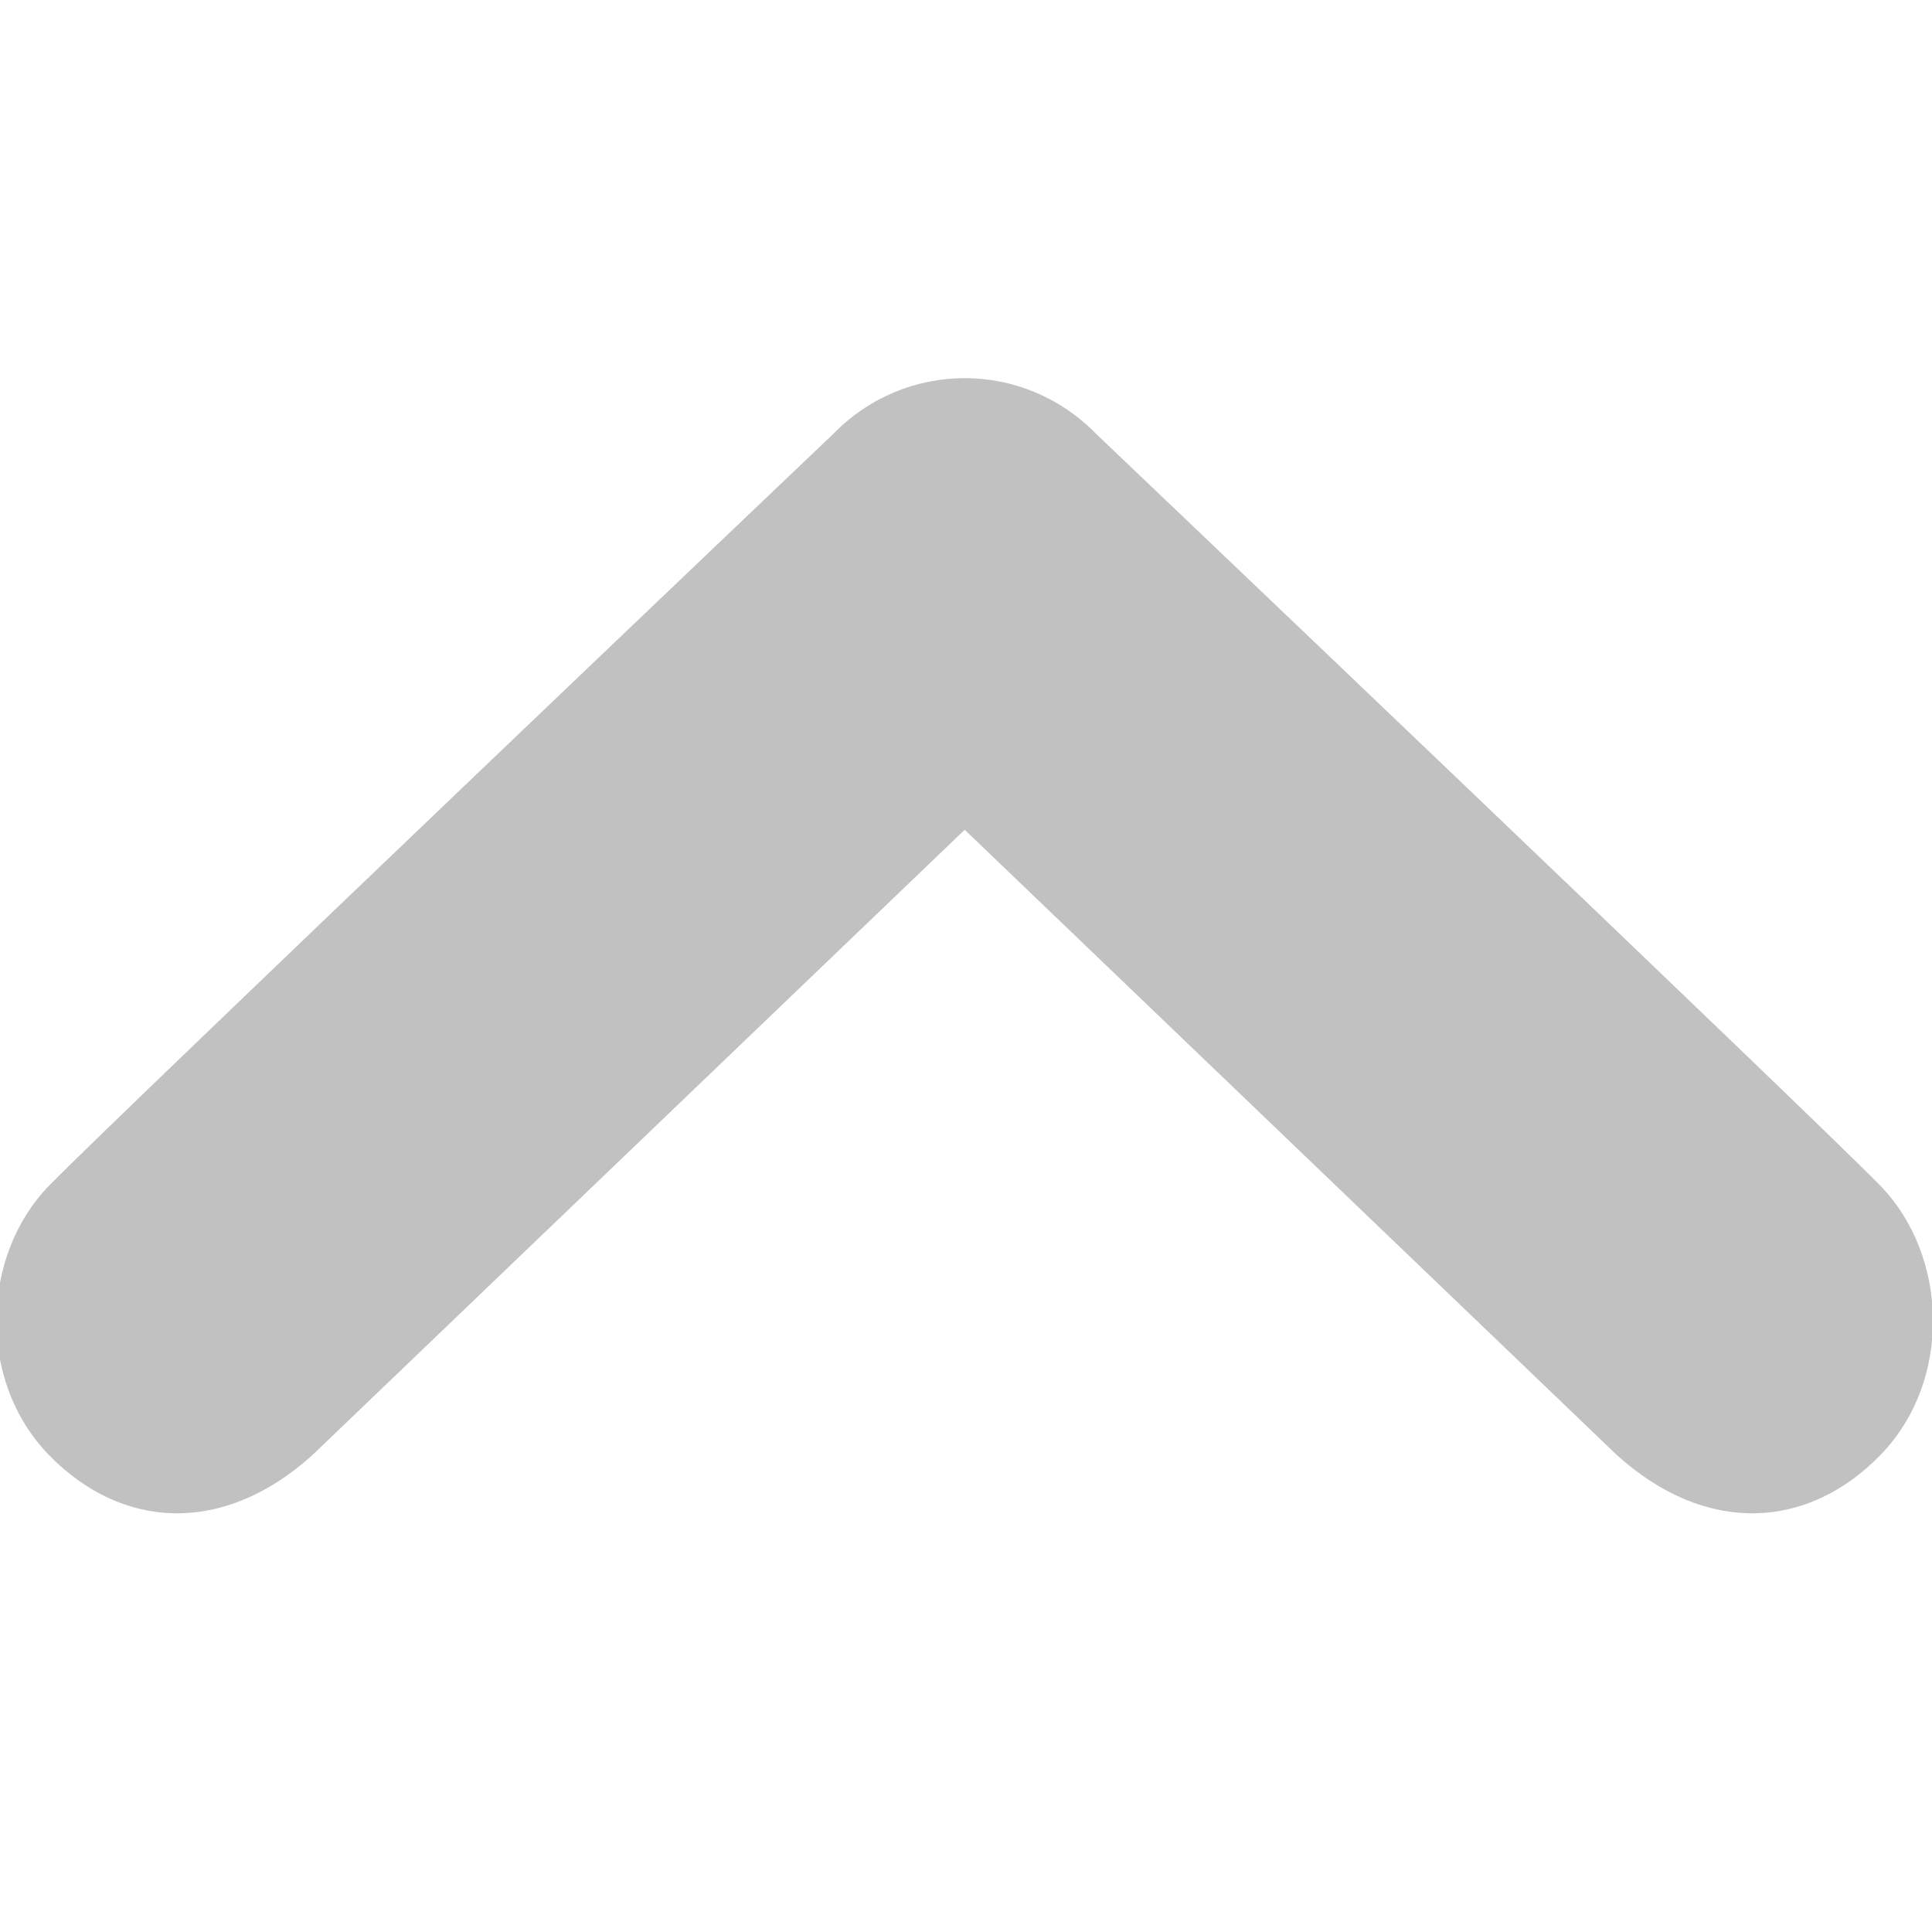 <?xml version="1.0" encoding="utf-8"?>
<!-- Generator: Adobe Illustrator 15.0.0, SVG Export Plug-In . SVG Version: 6.00 Build 0)  -->
<!DOCTYPE svg PUBLIC "-//W3C//DTD SVG 1.1//EN" "http://www.w3.org/Graphics/SVG/1.1/DTD/svg11.dtd">
<svg version="1.1" id="Ebene_1" xmlns="http://www.w3.org/2000/svg" xmlns:xlink="http://www.w3.org/1999/xlink" x="0px" y="0px"
	 width="33px" height="33px" viewBox="0 0 33 33" enable-background="new 0 0 33 33" xml:space="preserve">
<path fill-rule="evenodd" clip-rule="evenodd" fill="#c1c1c1" d="M32.115,20.25c-1.162-1.191-13.39-12.837-13.39-12.837
	c-0.621-0.636-1.434-0.954-2.247-0.954c-0.814,0-1.627,0.318-2.247,0.954c0,0-12.228,11.646-13.391,12.837
	c-1.162,1.192-1.241,3.335,0,4.607c1.24,1.271,2.972,1.372,4.493,0l11.145-10.684l11.143,10.684c1.523,1.372,3.254,1.271,4.494,0
	C33.356,23.585,33.277,21.442,32.115,20.25z"/>
</svg>
